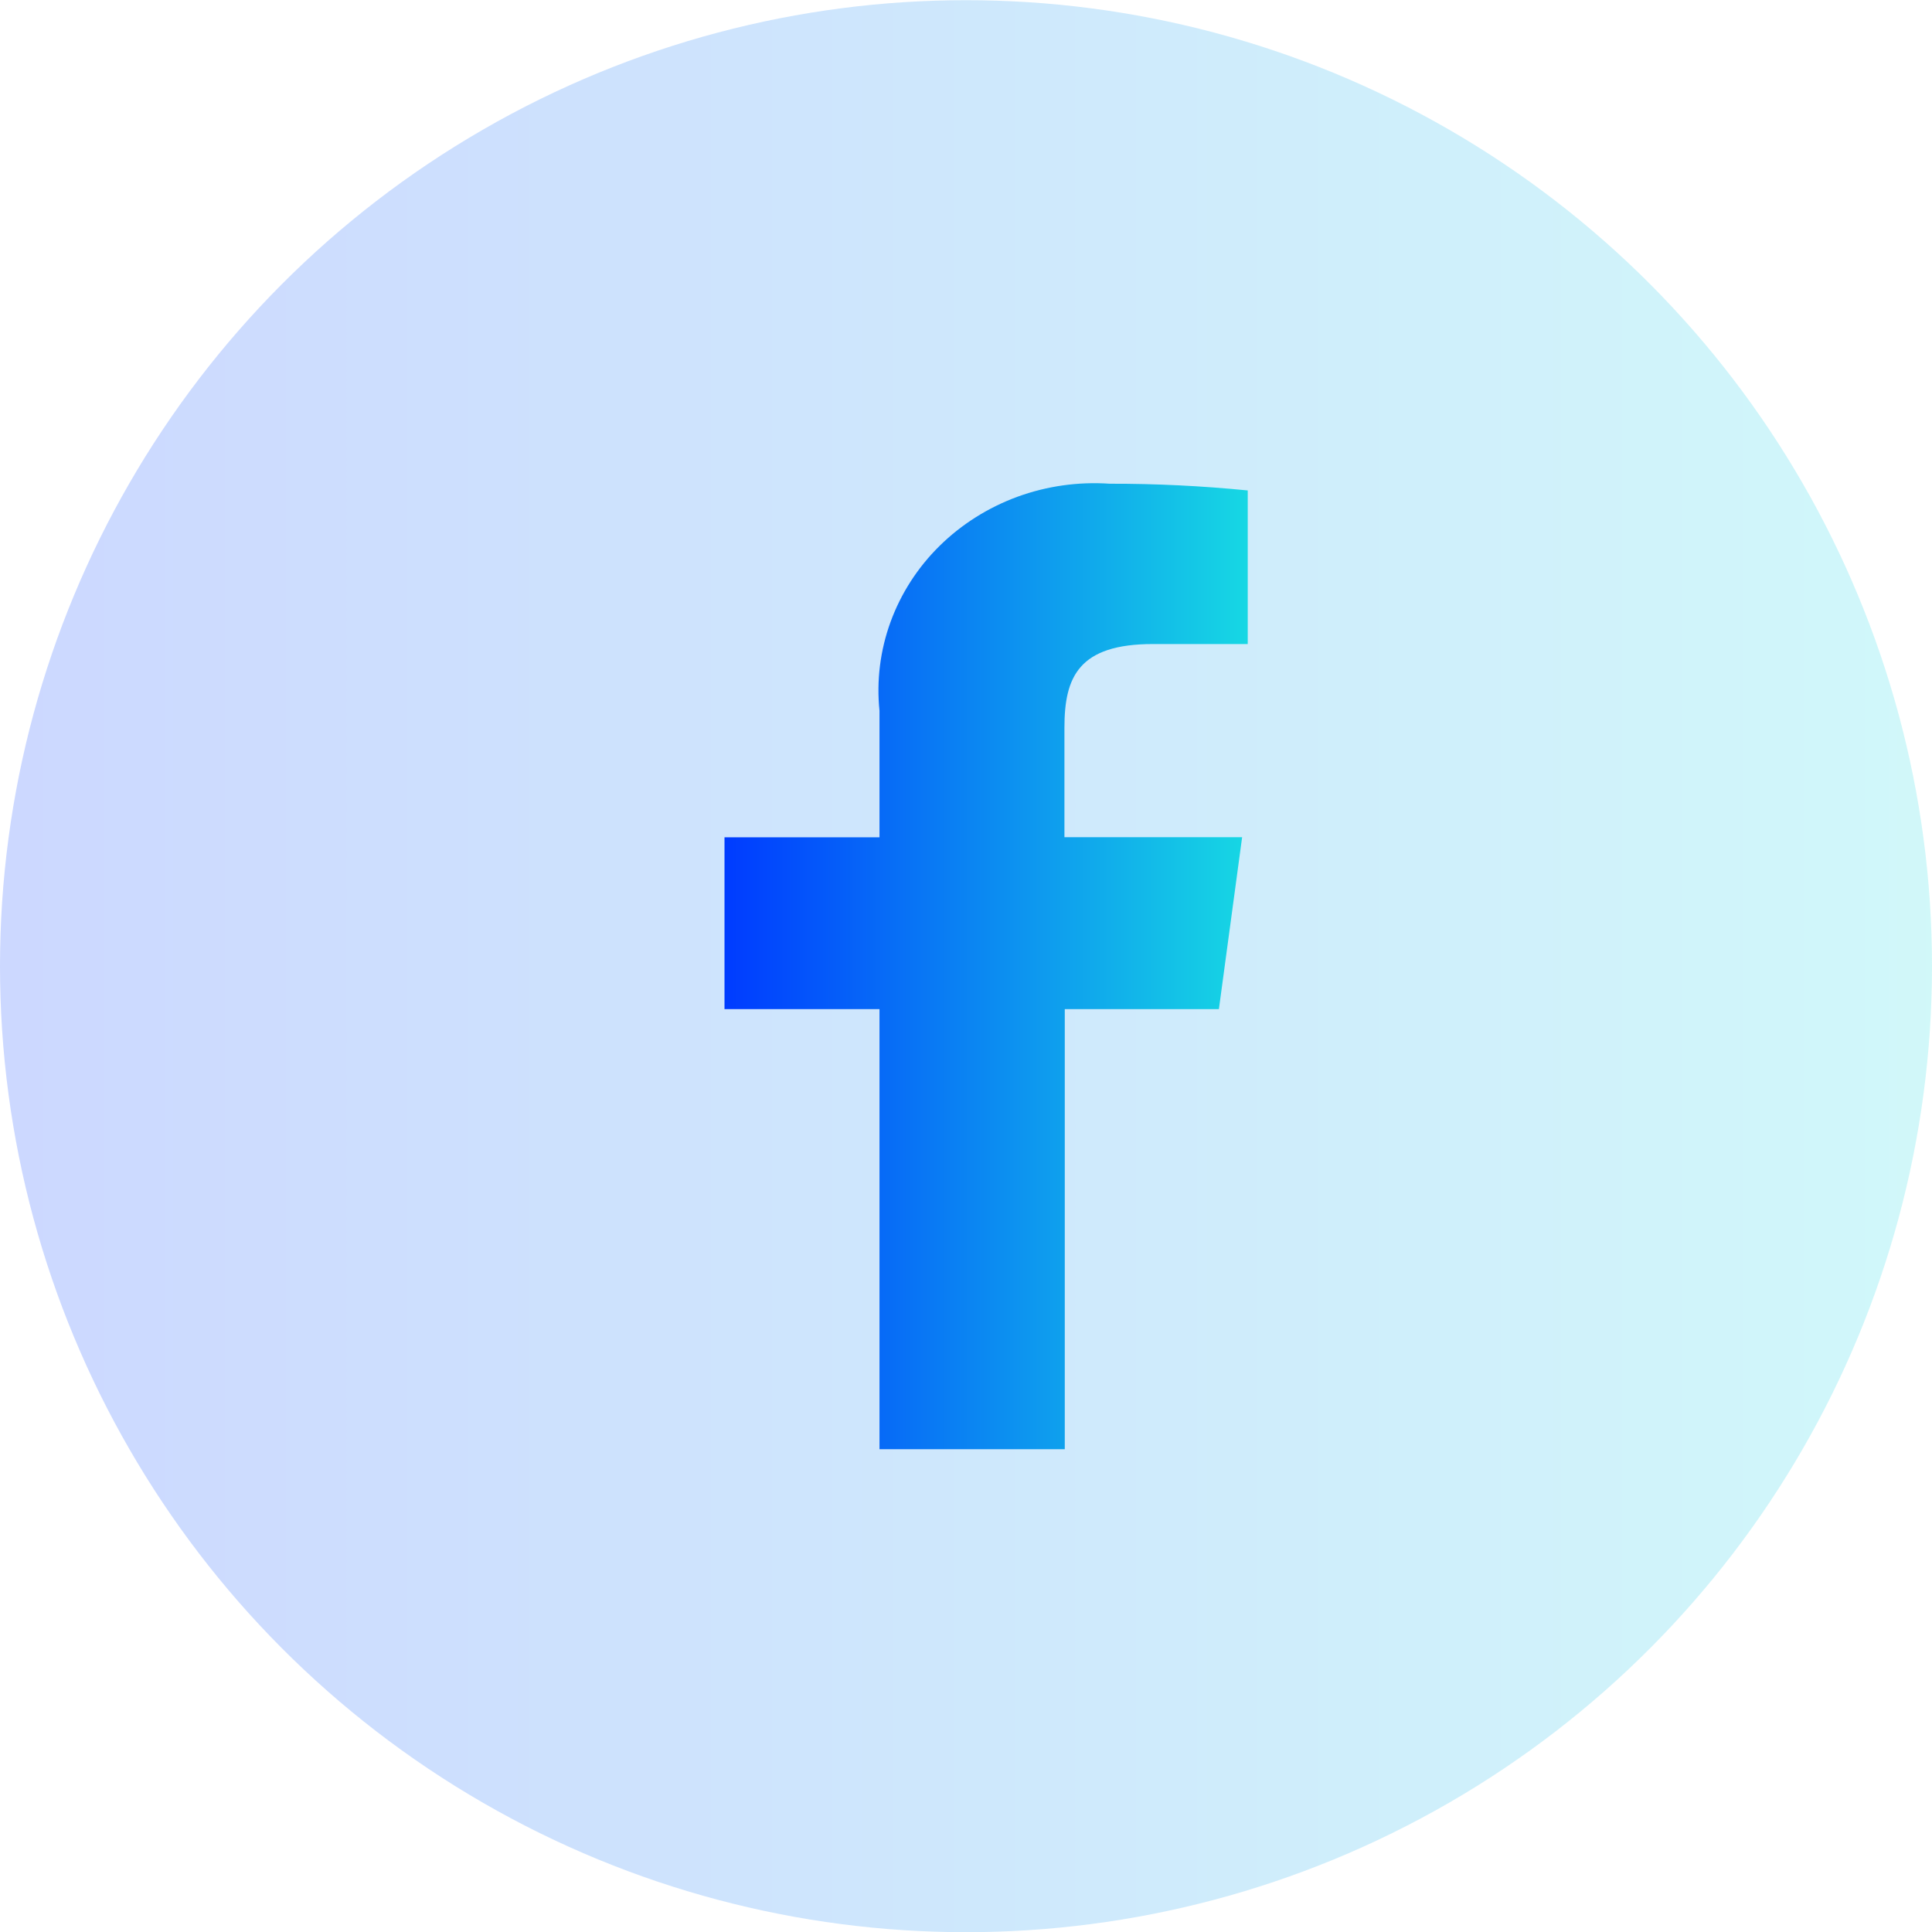 <svg width="40" height="40" viewBox="0 0 40 40" fill="none" xmlns="http://www.w3.org/2000/svg">
<circle opacity="0.2" cx="20" cy="20.004" r="20" fill="url(#paint0_linear_767_208)"/>
<path d="M23.874 13.334H25.833V10.154C24.885 10.06 23.931 10.013 22.978 10.015C22.328 9.97 21.676 10.062 21.067 10.284C20.459 10.507 19.908 10.854 19.453 11.302C18.999 11.749 18.653 12.287 18.438 12.876C18.223 13.466 18.145 14.093 18.209 14.715V17.335H15V20.893H18.209V30.004H22.045V20.893H25.236L25.717 17.333H22.038V15.064C22.038 14.015 22.332 13.334 23.874 13.334Z" fill="url(#paint1_linear_767_208)"/>
<defs>
<linearGradient id="paint0_linear_767_208" x1="0" y1="20" x2="40" y2="20" gradientUnits="userSpaceOnUse">
<stop stop-color="#003BFF"/>
<stop offset="1" stop-color="#17DAE3"/>
</linearGradient>
<linearGradient id="paint1_linear_767_208" x1="15" y1="20" x2="26" y2="20" gradientUnits="userSpaceOnUse">
<stop stop-color="#003BFF"/>
<stop offset="1" stop-color="#17DAE3"/>
</linearGradient>
</defs>
</svg>
